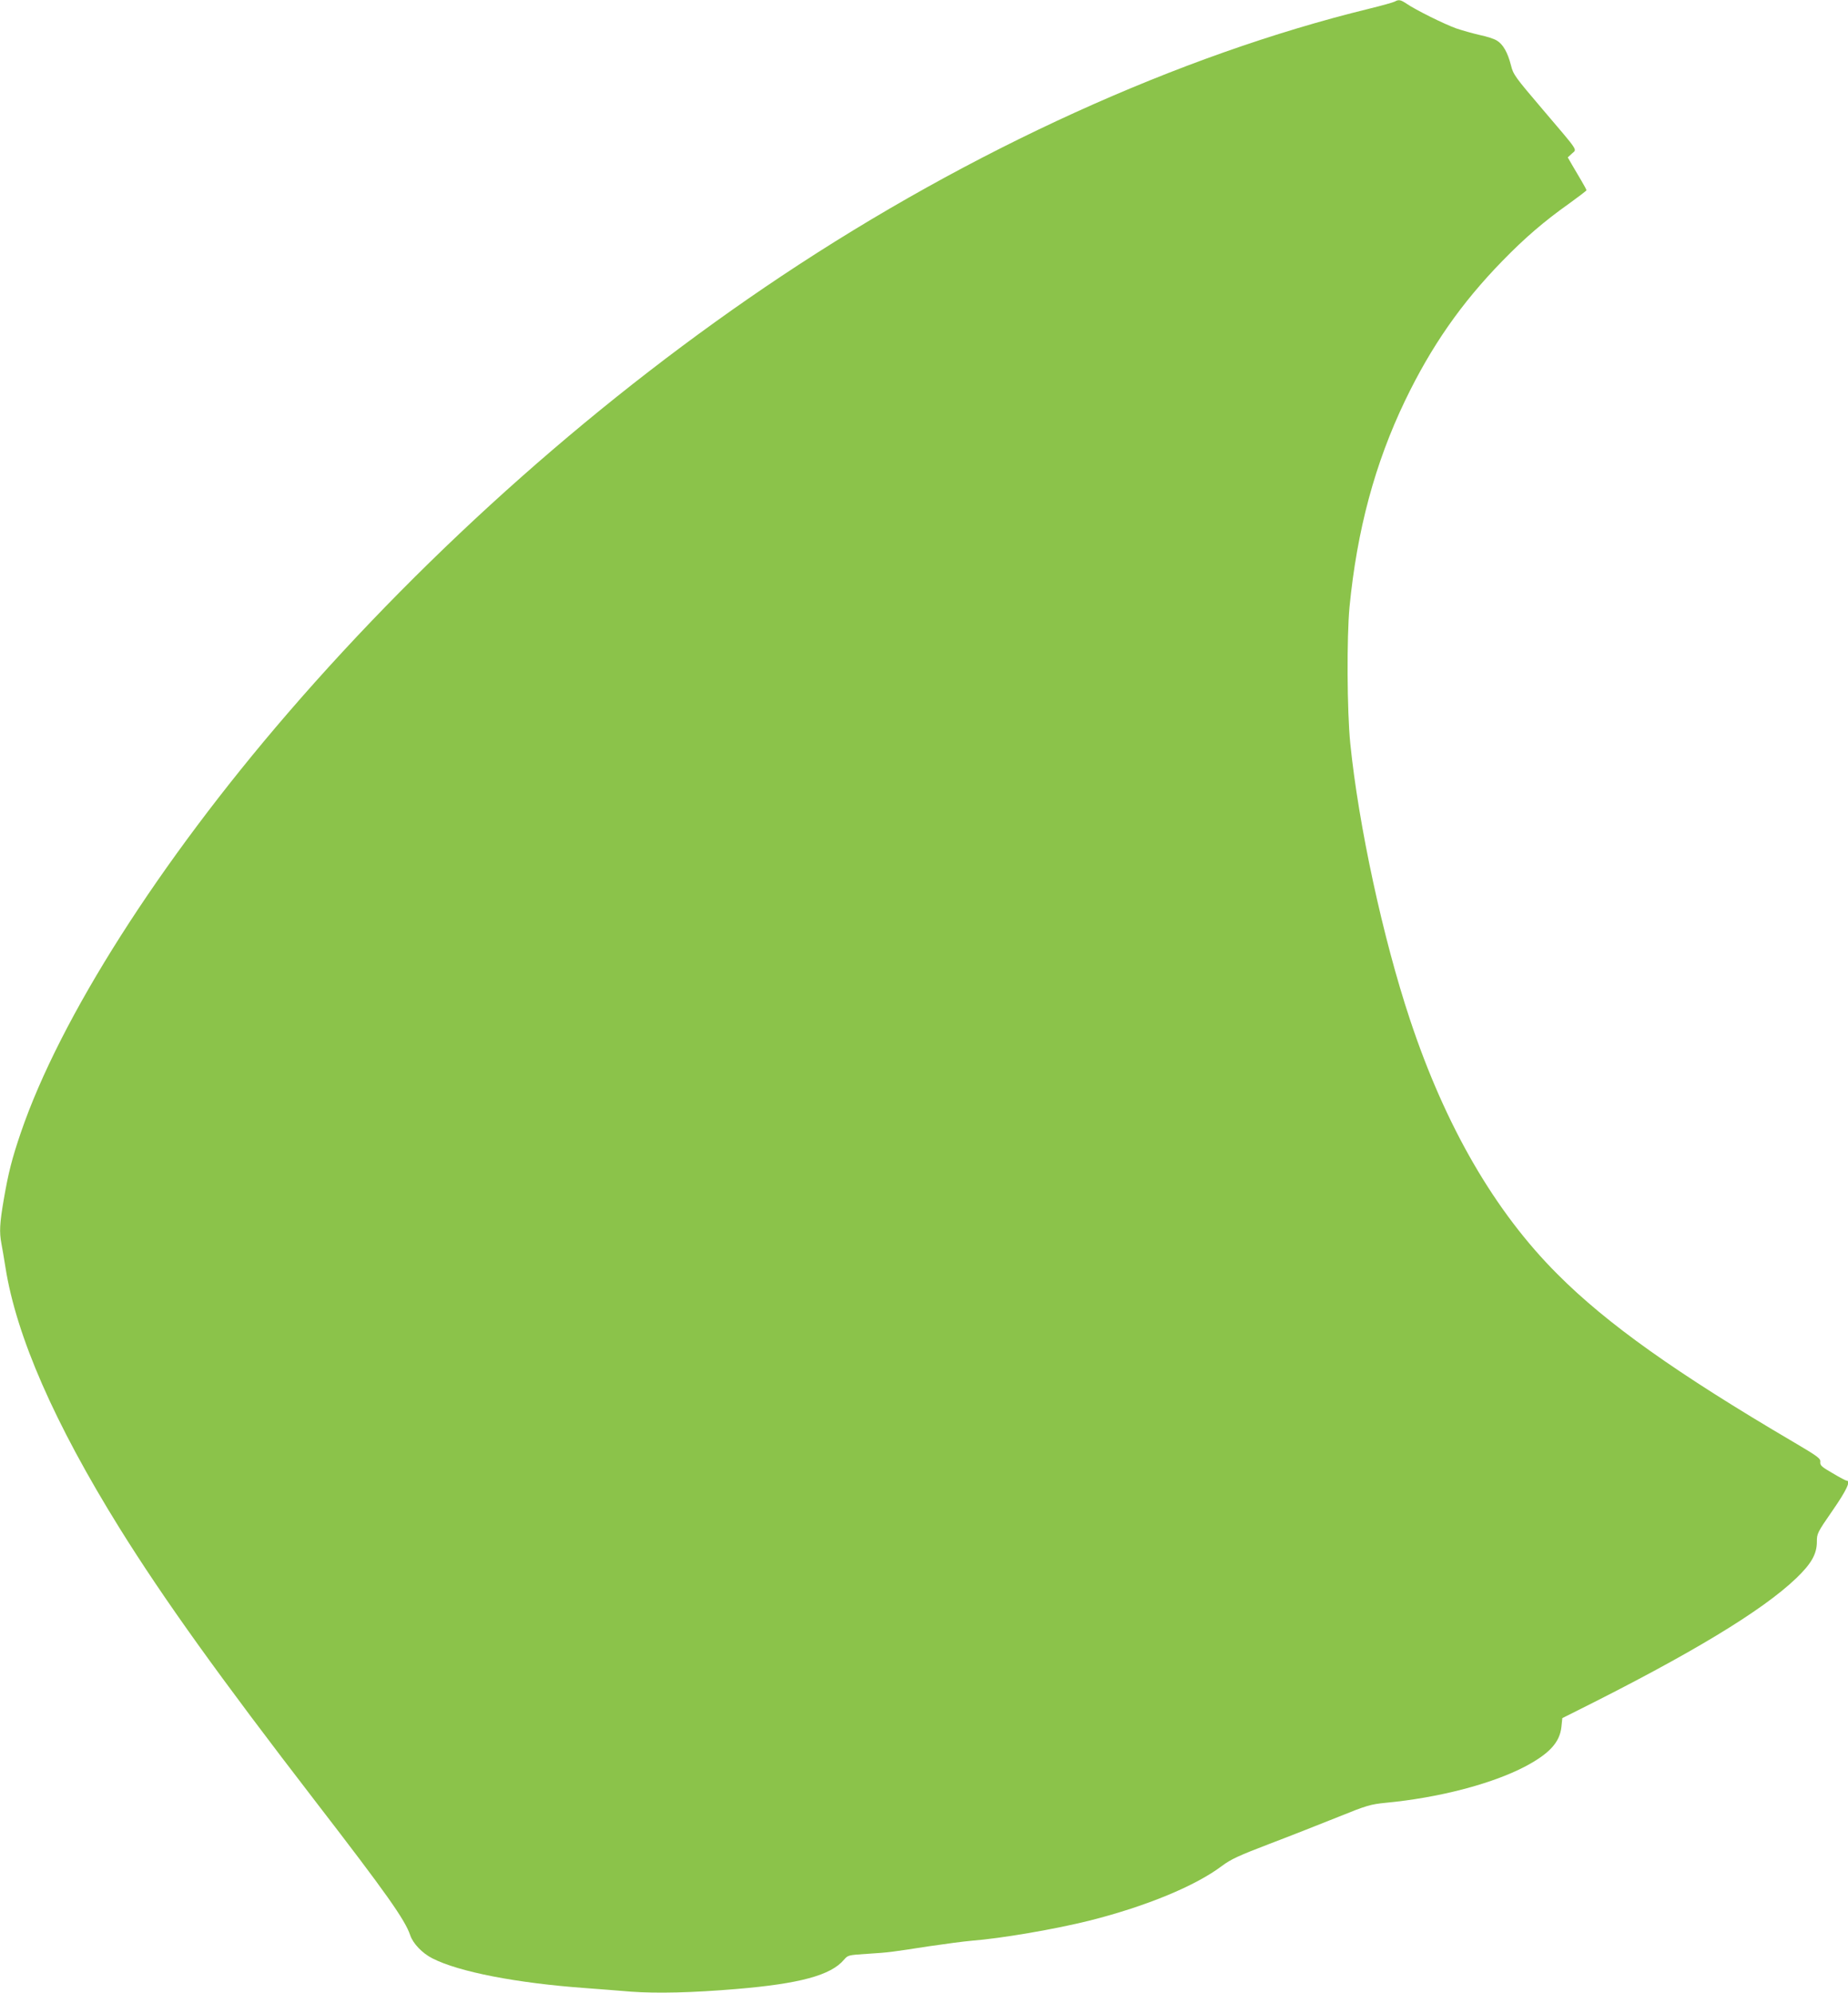 <?xml version="1.0" standalone="no"?>
<!DOCTYPE svg PUBLIC "-//W3C//DTD SVG 20010904//EN"
 "http://www.w3.org/TR/2001/REC-SVG-20010904/DTD/svg10.dtd">
<svg version="1.0" xmlns="http://www.w3.org/2000/svg"
 width="1187pt" height="1280pt" viewBox="0 0 1187 1280"
 preserveAspectRatio="xMidYMid meet">
<g transform="translate(0,1280) scale(0.1,-0.1)"
fill="#8bc34a" stroke="none">
<path d="M8959 12790 c-9 -5 -83 -26 -165 -46 -1222 -299 -2558 -907 -3774
-1717 -1148 -765 -2252 -1742 -3171 -2807 -825 -956 -1463 -1957 -1715 -2694
-57 -167 -80 -257 -110 -431 -26 -152 -29 -208 -15 -282 5 -26 17 -95 26 -153
70 -443 315 -1002 733 -1675 284 -456 641 -954 1262 -1760 451 -585 572 -756
605 -855 18 -53 77 -115 142 -148 170 -87 541 -159 983 -191 80 -6 211 -16
293 -23 165 -12 393 -7 677 17 406 34 607 88 691 188 26 30 28 30 150 38 143
9 152 11 399 49 102 15 223 31 270 35 193 15 537 74 761 130 363 92 677 222
847 350 59 44 107 66 308 143 132 50 329 128 439 172 185 75 208 81 305 91
340 32 683 121 898 234 154 82 220 154 231 252 l6 58 90 45 c734 366 1194 644
1412 853 98 94 133 156 133 235 0 52 3 59 100 199 90 130 120 193 91 193 -5 0
-45 21 -90 48 -71 41 -81 50 -79 72 3 22 -14 35 -172 128 -752 442 -1198 759
-1515 1077 -403 402 -721 951 -948 1635 -174 522 -331 1250 -384 1775 -21 210
-23 680 -5 875 48 494 163 923 357 1327 168 349 360 625 625 897 145 149 270
256 428 368 61 44 112 83 112 86 0 4 -15 32 -33 62 -18 30 -45 76 -60 102
l-27 47 27 25 c32 30 50 3 -189 284 -176 207 -188 222 -203 283 -21 82 -51
135 -90 158 -16 11 -66 27 -110 36 -44 10 -111 29 -150 42 -76 27 -262 119
-320 159 -39 26 -51 28 -76 14z"/>
</g>
</svg>
